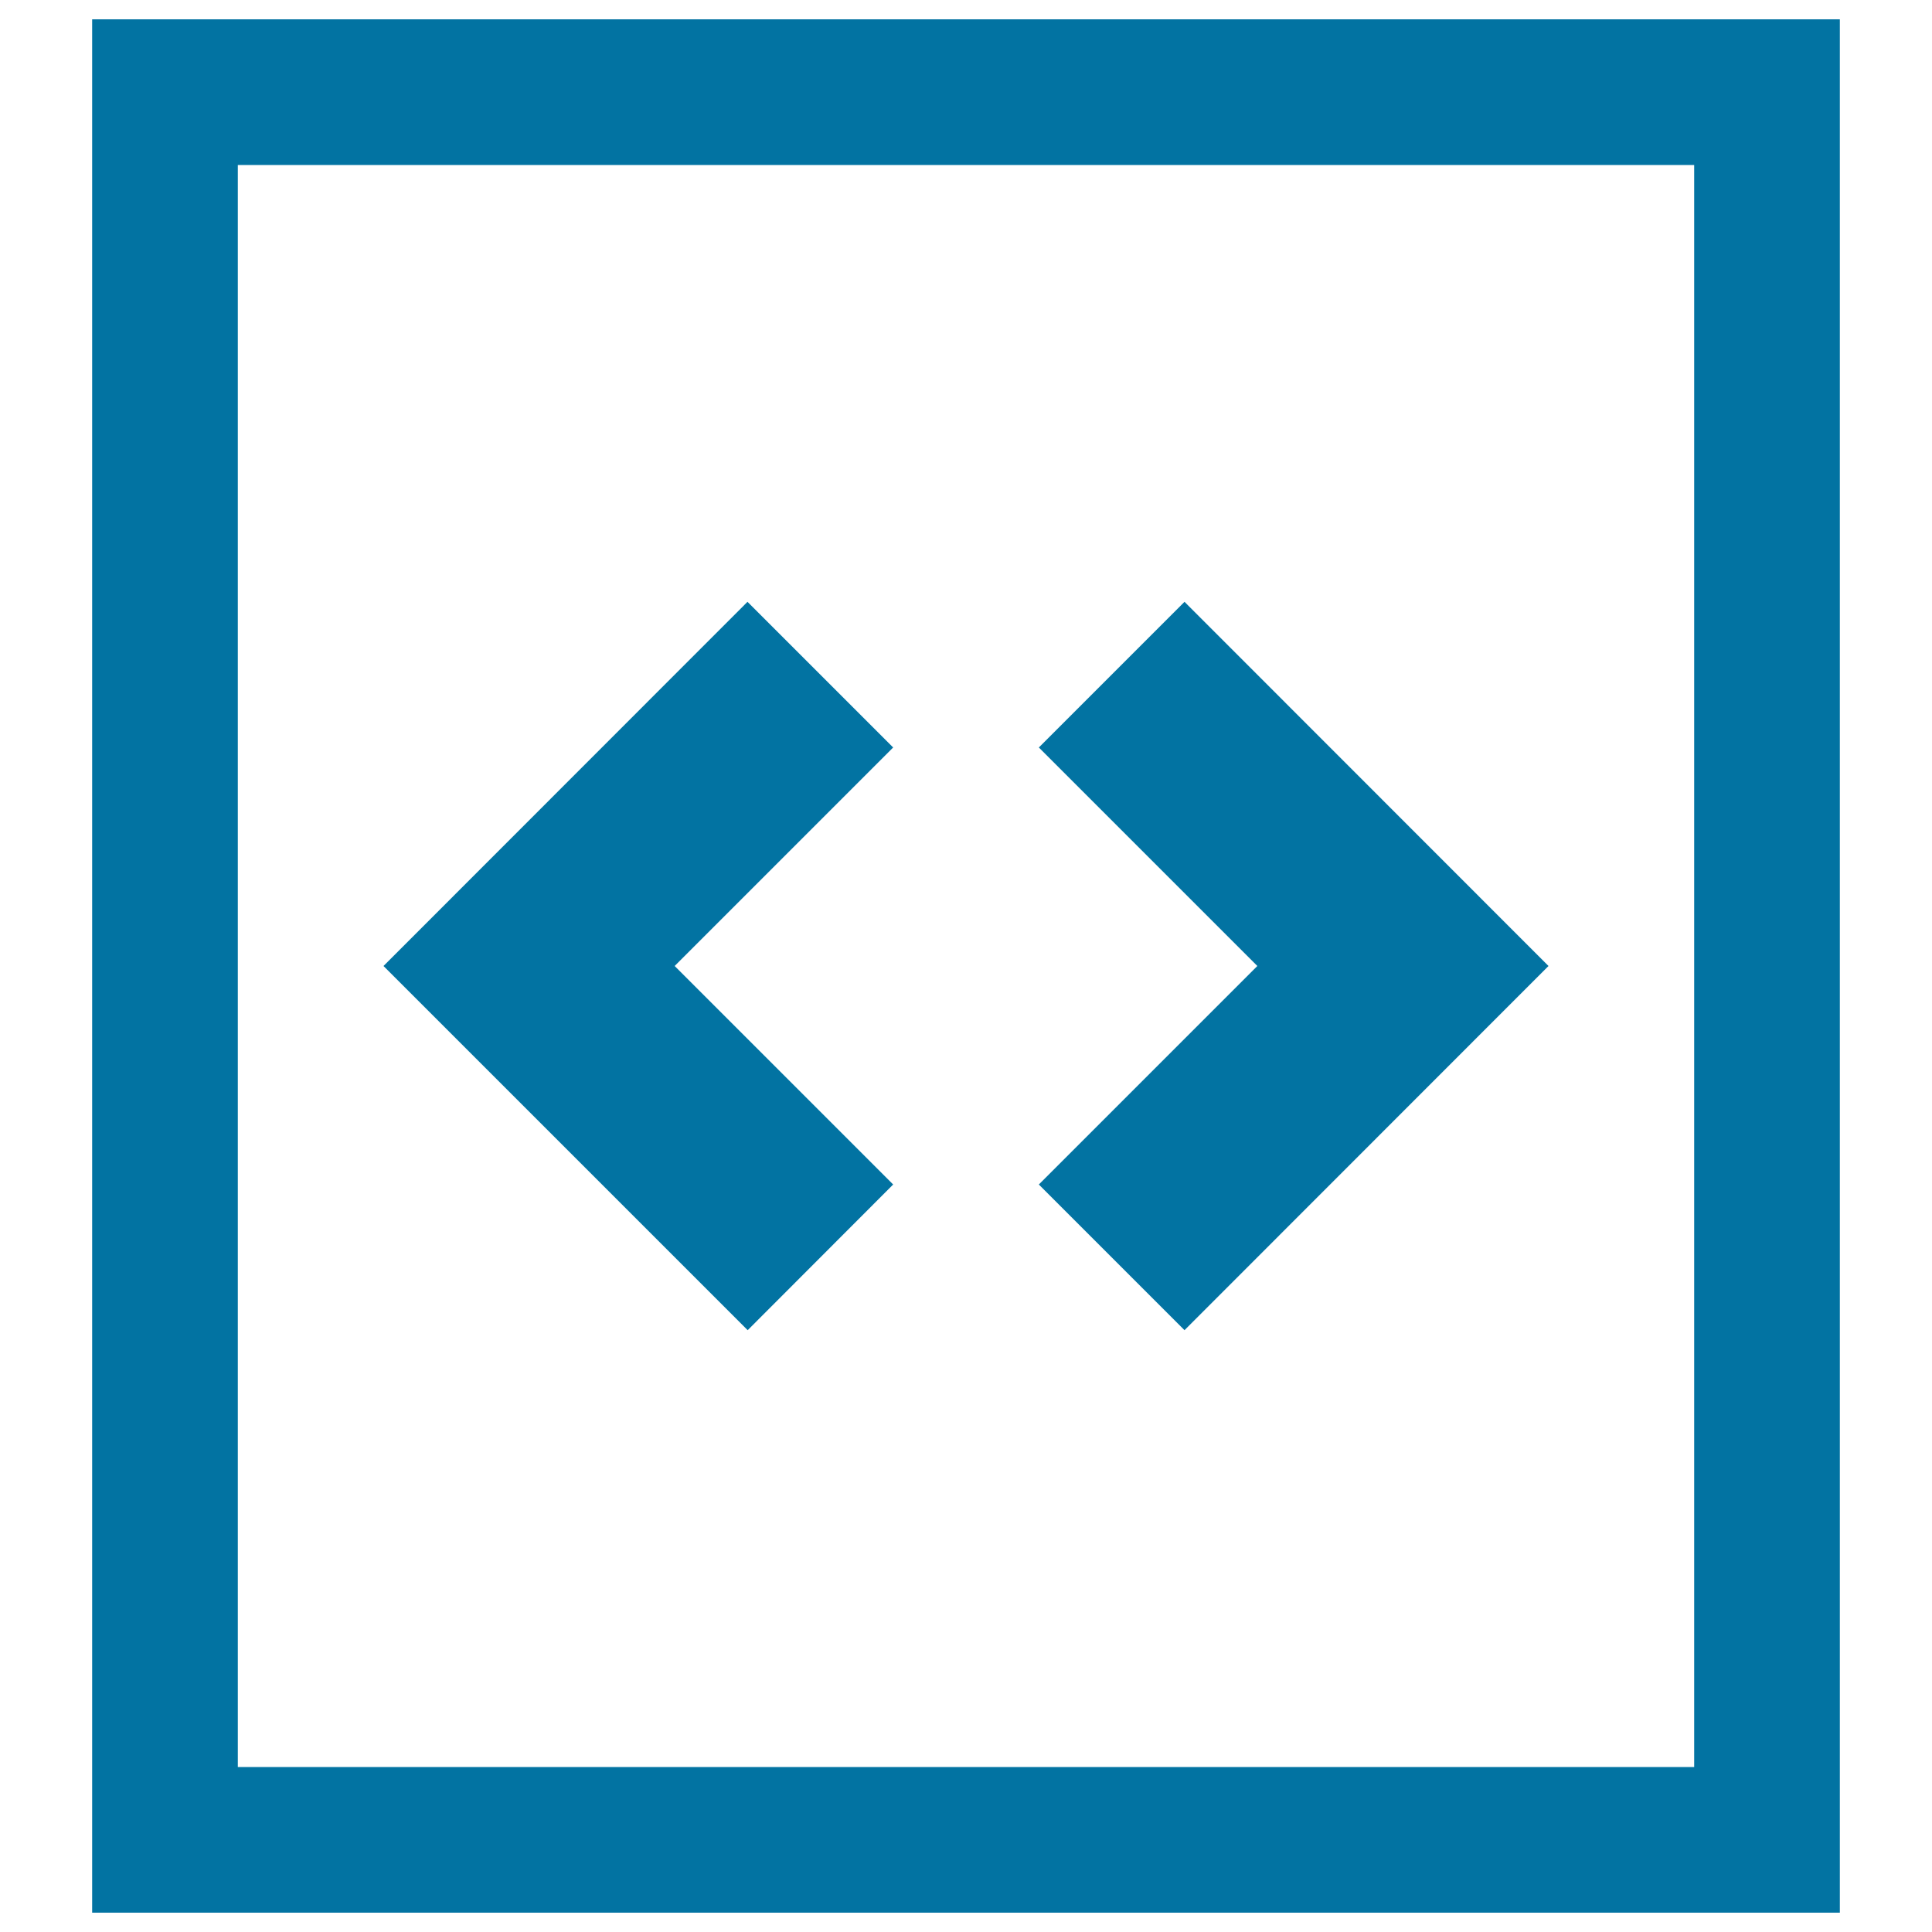<svg xmlns="http://www.w3.org/2000/svg" viewBox="0 0 1000 1000" style="fill:#0273a2">
<title>Gist SVG icon</title>
<g><path d="M537.7,386.9L650.8,500L537.7,613.1l75.4,75.4L801.5,500L613.1,311.5L537.7,386.9z M47.7,10v980h904.6V10H47.7z M876.9,914.6H123.1V85.4h753.8V914.6z M462.3,613.1L349.2,500l113.1-113.1l-75.4-75.4L198.5,500l188.5,188.5L462.3,613.1z"/></g>
</svg>
